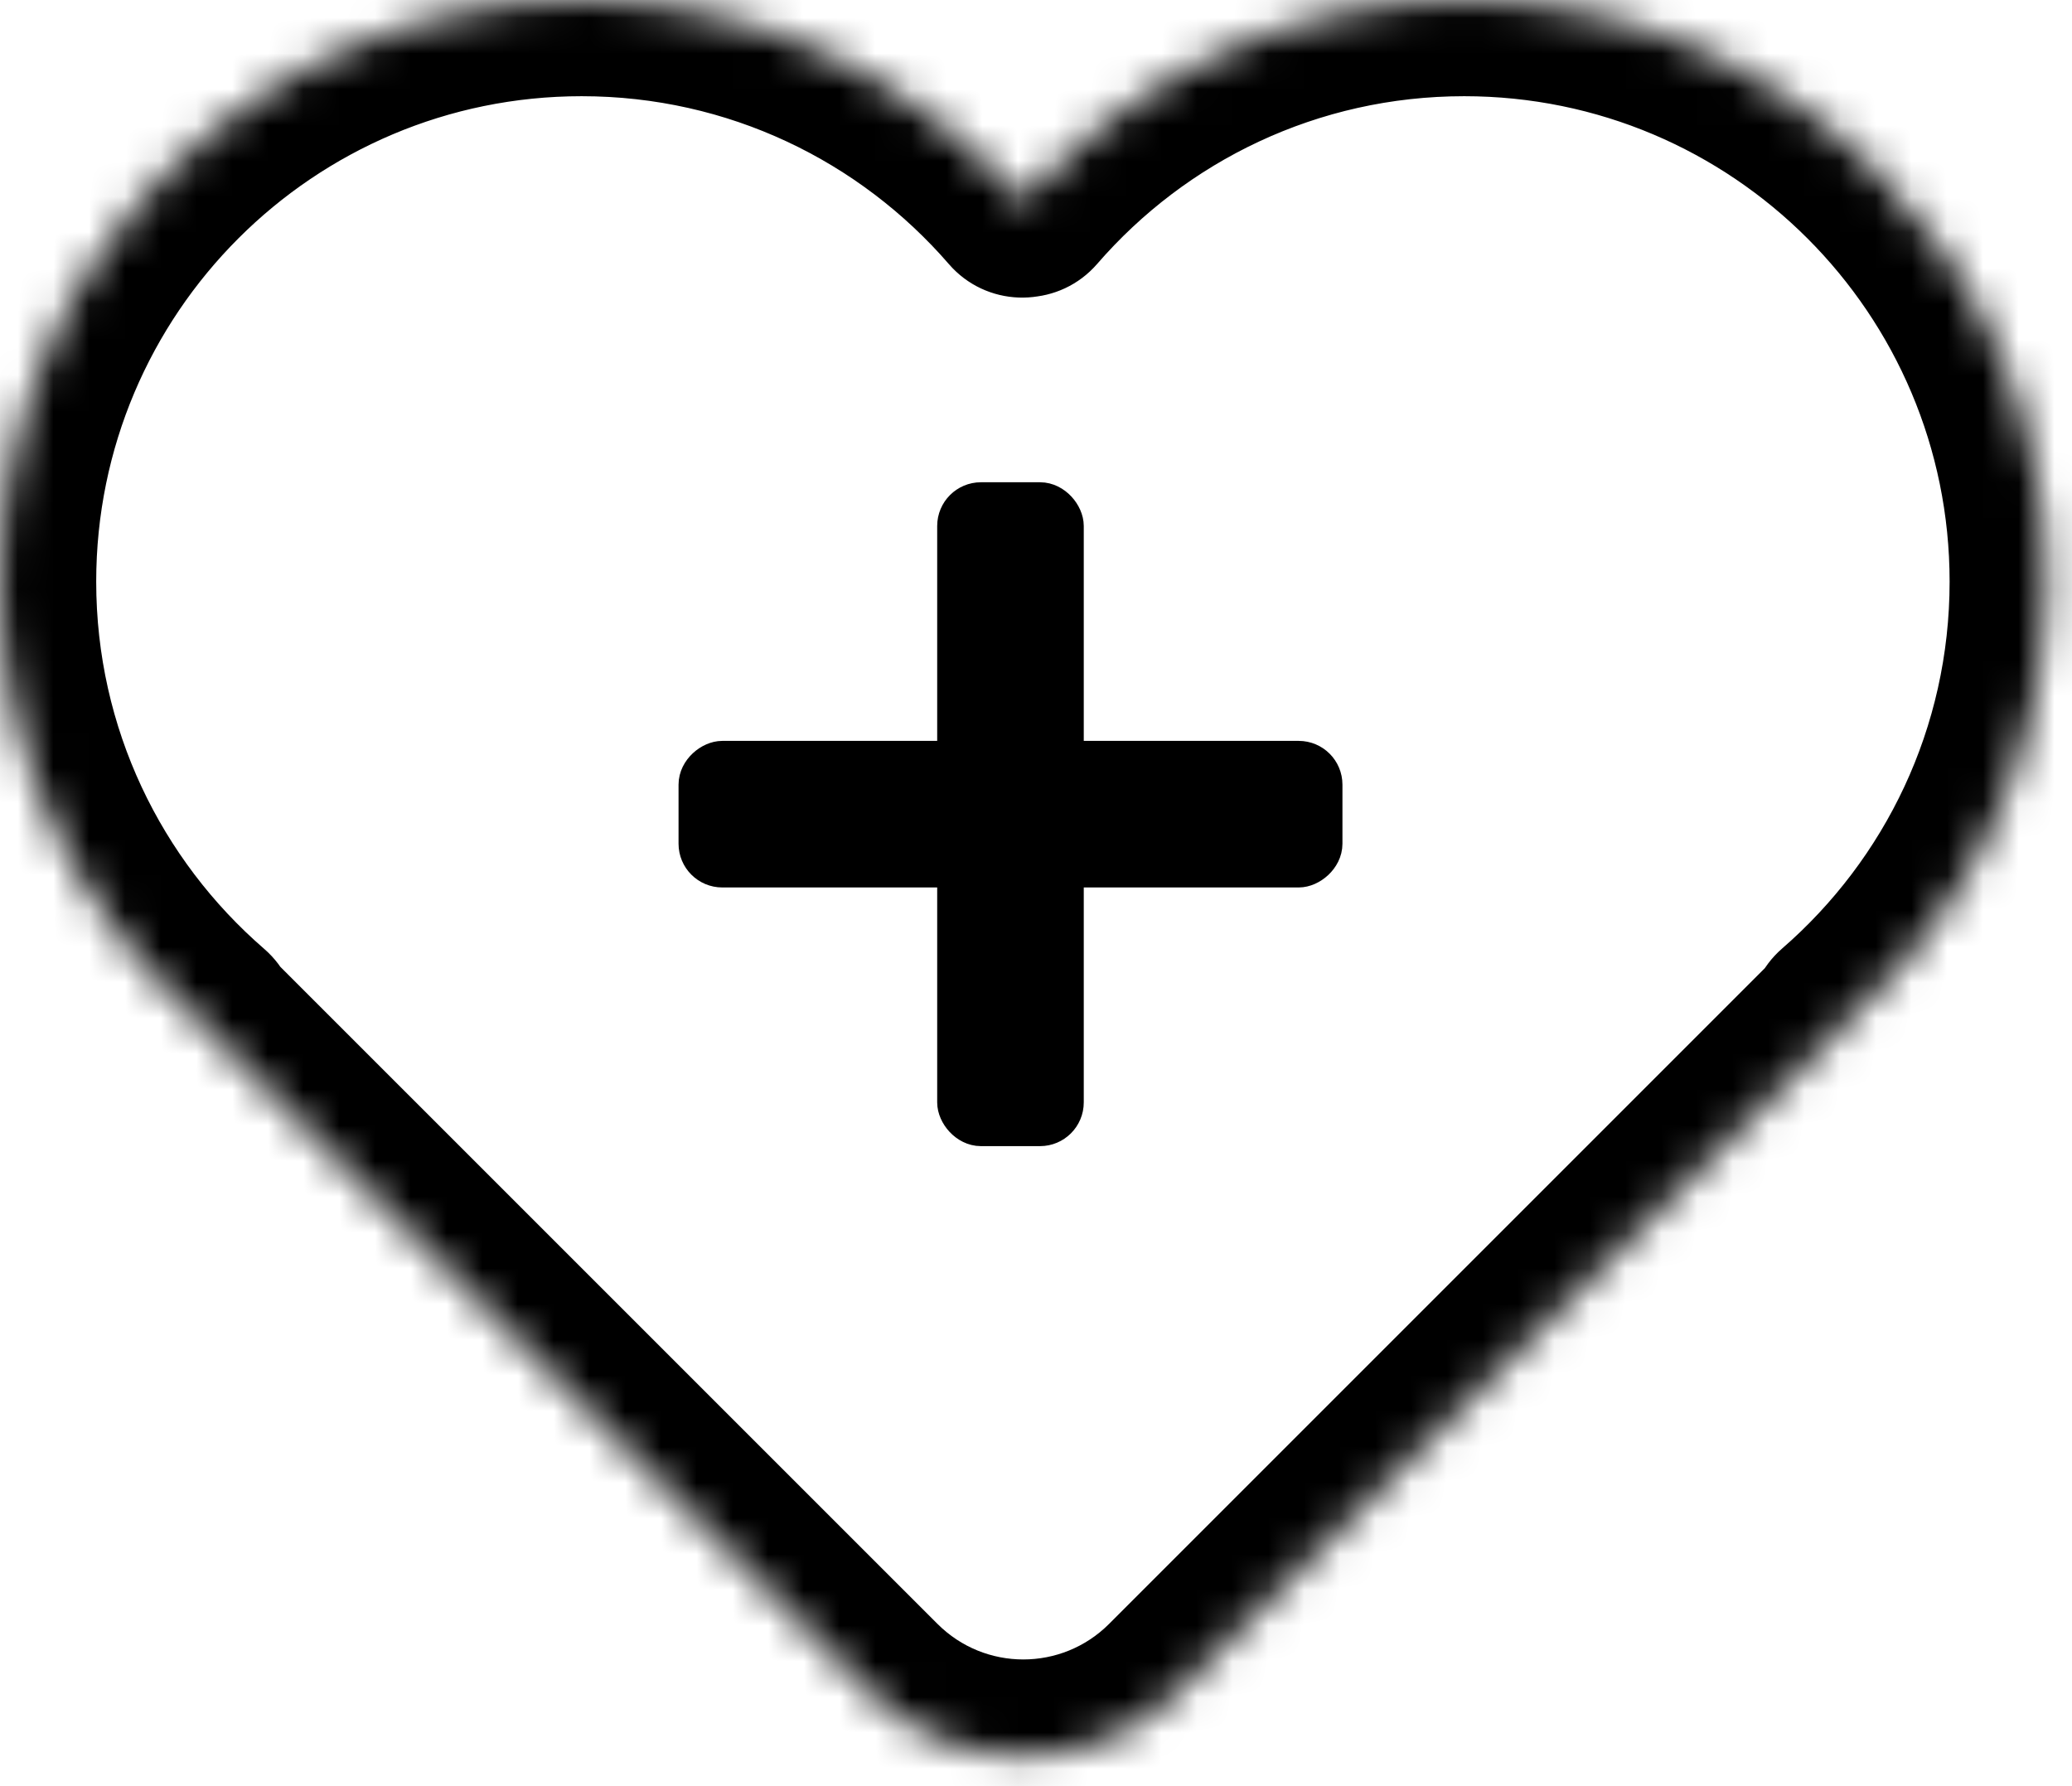 <svg width="58" height="50" viewBox="0 0 58 50" fill="none" xmlns="http://www.w3.org/2000/svg">
<g id="Group 2147212939">
<g id="Union">
<mask id="path-1-inside-1_2441_61250" fill="white">
<path fill-rule="evenodd" clip-rule="evenodd" d="M51.653 28.584C51.641 28.594 51.641 28.612 51.652 28.623C51.662 28.634 51.662 28.651 51.652 28.662L32.95 47.364C30.572 49.742 26.716 49.742 24.338 47.364L5.632 28.657C5.624 28.649 5.624 28.636 5.632 28.628C5.64 28.619 5.64 28.605 5.631 28.598C2.182 25.612 0 21.202 0 16.282C0 7.29 7.29 0 16.282 0C21.202 0 25.611 2.182 28.597 5.63C28.605 5.639 28.62 5.64 28.629 5.631L28.634 5.626C28.639 5.62 28.648 5.62 28.654 5.626C28.66 5.632 28.669 5.631 28.675 5.625C31.66 2.18 36.069 0 40.986 0C49.978 0 57.268 7.29 57.268 16.282C57.268 21.195 55.093 25.599 51.653 28.584Z"/>
</mask>
<path d="M24.338 47.364L22.434 49.268L24.338 47.364ZM28.675 5.625L30.711 7.389L28.675 5.625ZM28.634 5.626L30.538 7.531L28.634 5.626ZM28.597 5.63L30.633 3.867L28.597 5.63ZM28.629 5.631L26.724 3.727L28.629 5.631ZM5.632 28.657L7.536 26.753L5.632 28.657ZM5.631 28.598L3.868 30.634L5.631 28.598ZM51.653 28.584L53.419 30.618L51.653 28.584ZM49.747 26.757L31.045 45.459L34.854 49.268L53.556 30.566L49.747 26.757ZM31.045 45.459C29.719 46.785 27.569 46.785 26.243 45.459L22.434 49.268C25.863 52.698 31.424 52.698 34.854 49.268L31.045 45.459ZM26.243 45.459L7.536 26.753L3.727 30.562L22.434 49.268L26.243 45.459ZM7.394 26.561C4.511 24.065 2.693 20.388 2.693 16.282H-2.693C-2.693 22.016 -0.147 27.159 3.868 30.634L7.394 26.561ZM2.693 16.282C2.693 8.777 8.777 2.693 16.282 2.693V-2.693C5.802 -2.693 -2.693 5.802 -2.693 16.282H2.693ZM16.282 2.693C20.387 2.693 24.065 4.51 26.561 7.393L30.633 3.867C27.158 -0.147 22.016 -2.693 16.282 -2.693V2.693ZM30.533 7.536L30.538 7.531L26.729 3.721L26.724 3.727L30.533 7.536ZM30.711 7.389C33.206 4.509 36.882 2.693 40.986 2.693V-2.693C35.255 -2.693 30.115 -0.15 26.639 3.861L30.711 7.389ZM40.986 2.693C48.49 2.693 54.574 8.777 54.574 16.282H59.961C59.961 5.802 51.466 -2.693 40.986 -2.693V2.693ZM54.574 16.282C54.574 20.381 52.763 24.054 49.888 26.55L53.419 30.618C57.422 27.143 59.961 22.008 59.961 16.282H54.574ZM26.75 7.531C27.862 8.644 29.683 8.575 30.711 7.389L26.639 3.861C27.656 2.688 29.457 2.62 30.559 3.721L26.75 7.531ZM30.538 7.531C29.492 8.577 27.796 8.577 26.75 7.531L30.559 3.721C29.501 2.664 27.787 2.664 26.729 3.721L30.538 7.531ZM26.561 7.393C27.59 8.582 29.416 8.653 30.533 7.536L26.724 3.727C27.823 2.627 29.62 2.697 30.633 3.867L26.561 7.393ZM7.536 26.753C8.58 27.796 8.58 29.489 7.536 30.532L3.727 26.723C2.667 27.783 2.667 29.502 3.727 30.562L7.536 26.753ZM49.747 30.528C48.706 29.487 48.706 27.798 49.747 26.757L53.556 30.566C54.619 29.504 54.619 27.781 53.556 26.719L49.747 30.528ZM7.536 30.532C8.653 29.416 8.583 27.59 7.394 26.561L3.868 30.634C2.697 29.62 2.628 27.823 3.727 26.723L7.536 30.532ZM53.556 26.719C54.653 27.815 54.584 29.607 53.419 30.618L49.888 26.55C48.699 27.582 48.628 29.41 49.747 30.528L53.556 26.719Z" fill="black" mask="url(#path-1-inside-1_2441_61250)"/>
</g>
<g id="Group 2147212635">
<g id="Rectangle 40074">
<rect x="37.078" y="21.24" width="3.103" height="17.584" rx="0.724" transform="rotate(90 37.078 21.24)" fill="black"/>
<rect x="37.078" y="21.24" width="3.103" height="17.584" rx="0.724" transform="rotate(90 37.078 21.24)" stroke="black"/>
</g>
<g id="Rectangle 40075">
<rect x="26.734" y="14" width="3.103" height="17.584" rx="0.724" fill="black"/>
<rect x="26.734" y="14" width="3.103" height="17.584" rx="0.724" stroke="black"/>
</g>
</g>
</g>
</svg>
